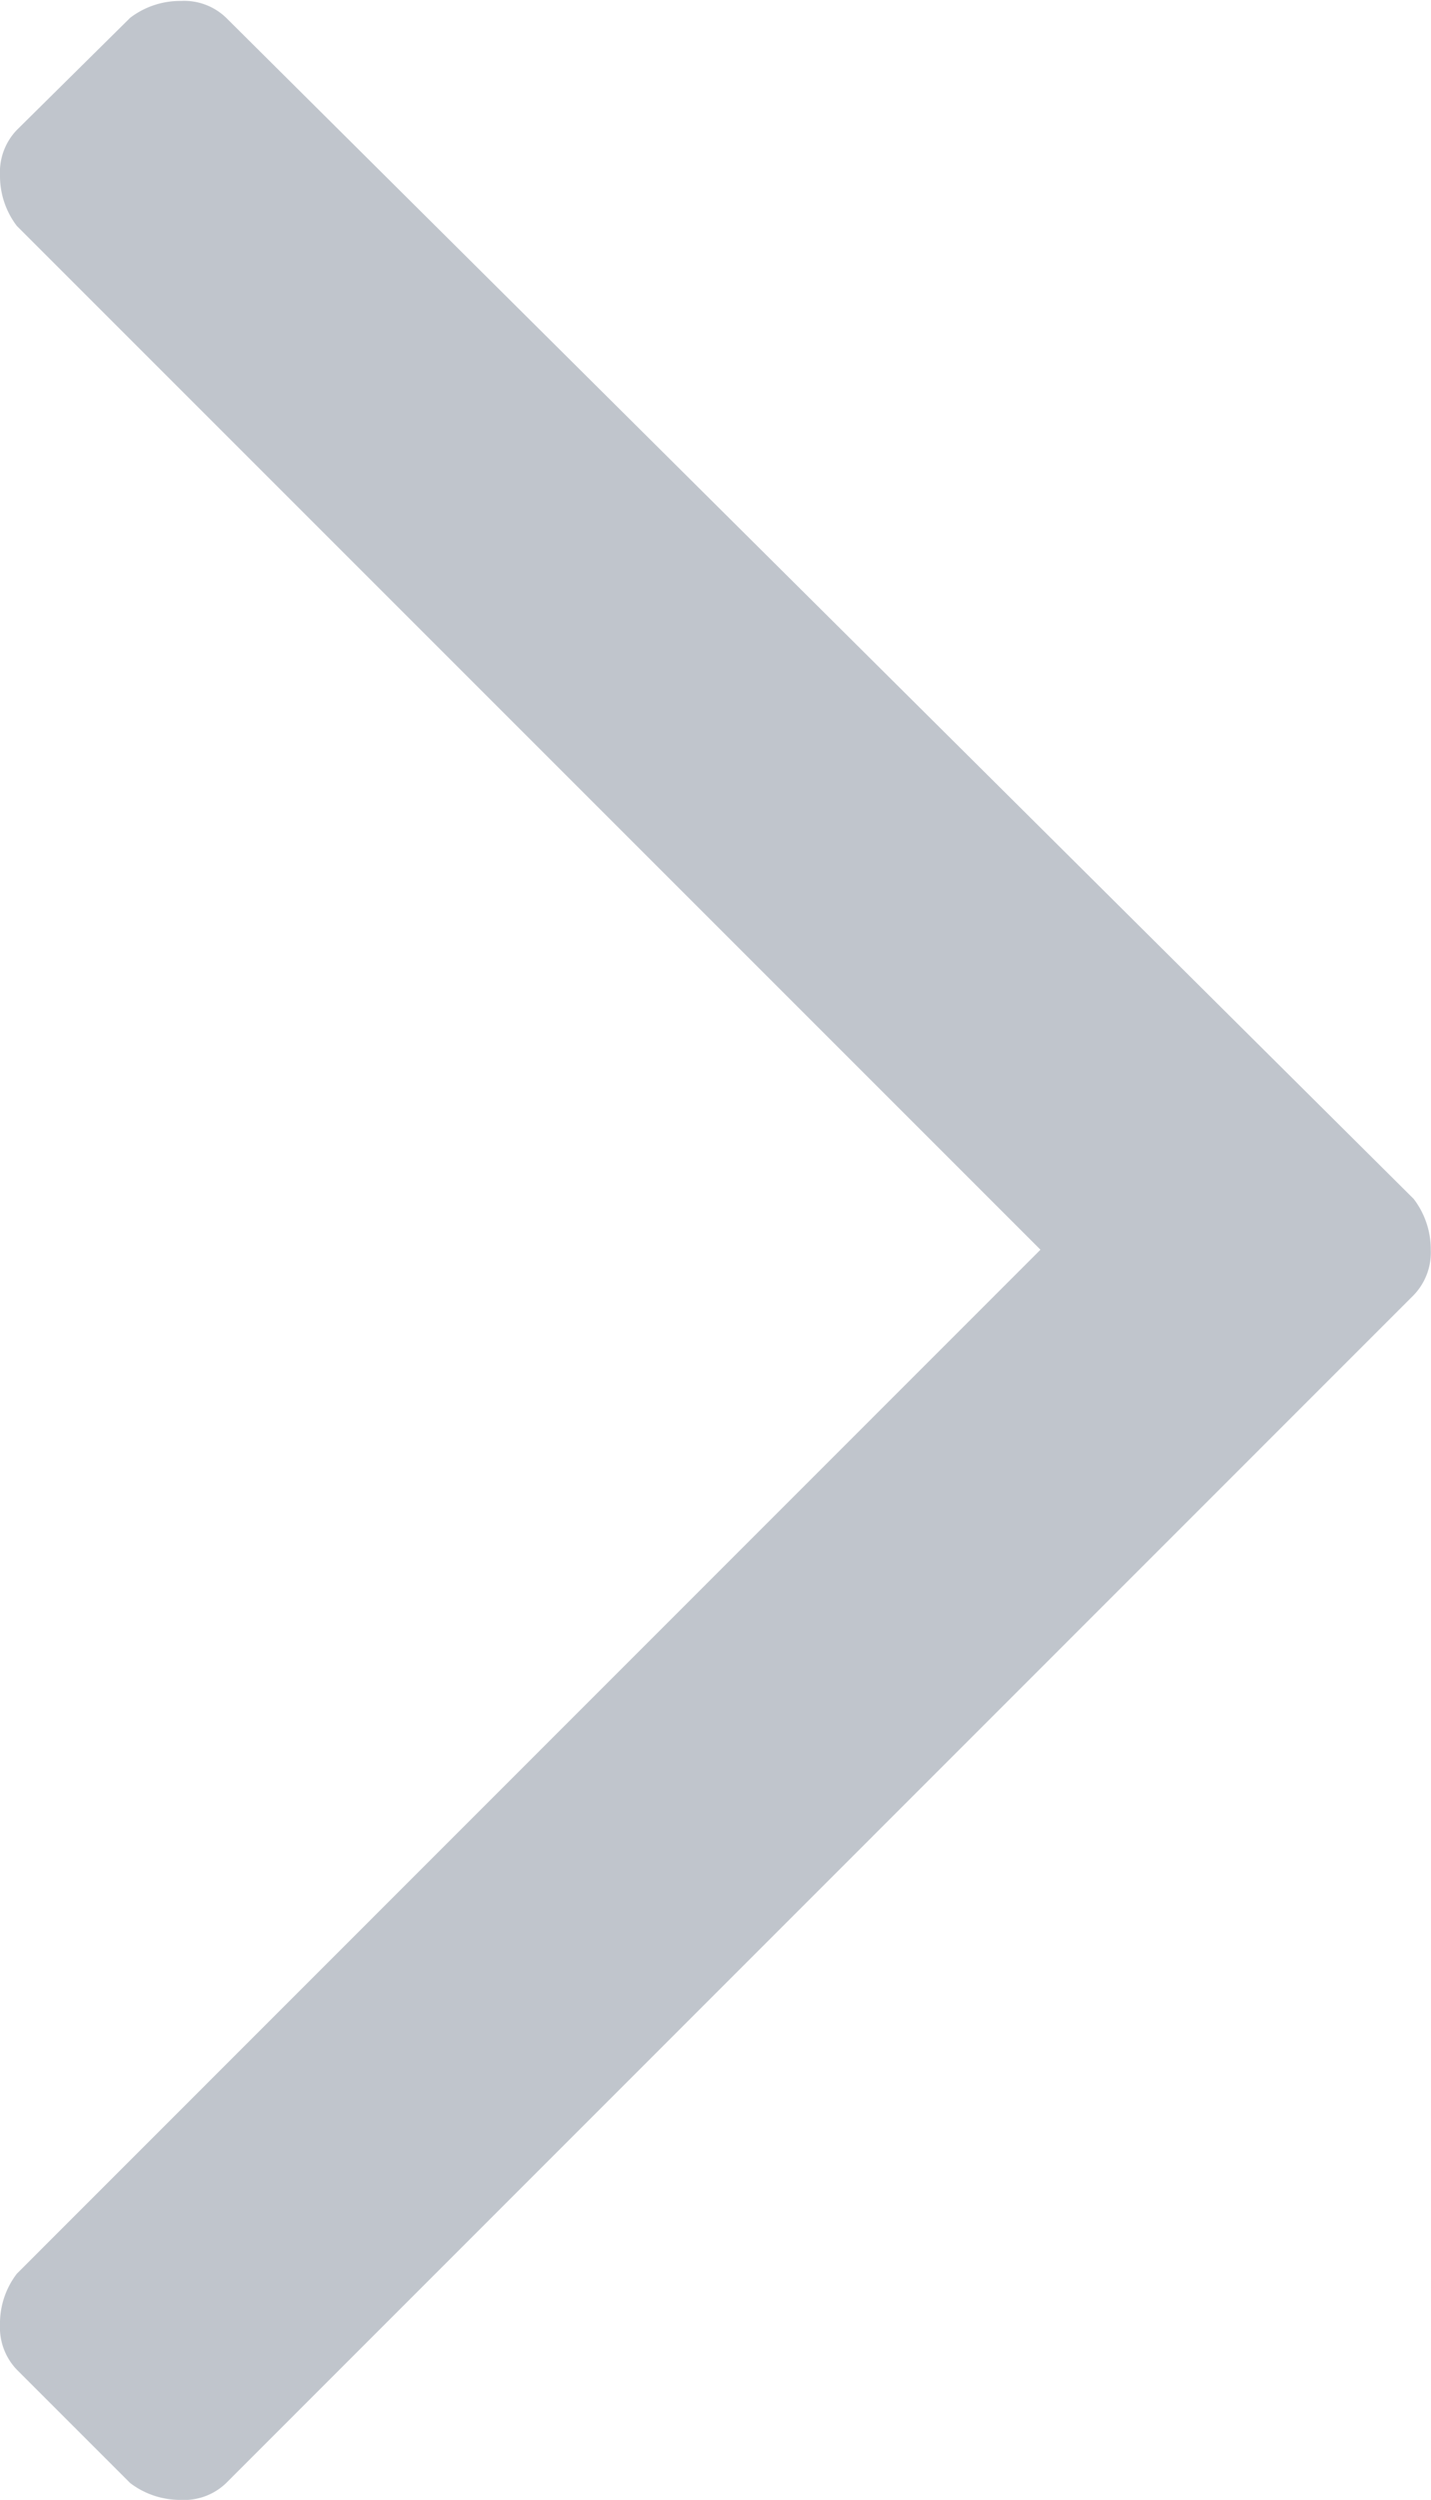<?xml version="1.0" encoding="UTF-8"?>
<svg xmlns="http://www.w3.org/2000/svg" xmlns:xlink="http://www.w3.org/1999/xlink" width="6.112" height="10.676" viewBox="0 0 6.112 10.676">
  <defs>
    <clipPath id="clip-path">
      <rect id="Rectangle_25" data-name="Rectangle 25" width="10.676" height="6.112" fill="#c0c5cc"></rect>
    </clipPath>
  </defs>
  <g id="Group_177" data-name="Group 177" transform="translate(0 10.676) rotate(-90)">
    <g id="Group_10" data-name="Group 10" transform="translate(0 0)" clip-path="url(#clip-path)">
      <path id="Path_65" data-name="Path 65" d="M10.6.556a.352.352,0,0,1,.072.217A.258.258,0,0,1,10.6.966L5.556,6.038a.355.355,0,0,1-.217.073.263.263,0,0,1-.194-.073L.072.966A.258.258,0,0,1,0,.773.352.352,0,0,1,.072.556L.556.072A.26.26,0,0,1,.748,0,.349.349,0,0,1,.966.072L5.339,4.444,9.711.072A.352.352,0,0,1,9.928,0a.26.26,0,0,1,.193.072Z" transform="translate(0 0)" fill="#c0c5cc"></path>
    </g>
  </g>
</svg>
